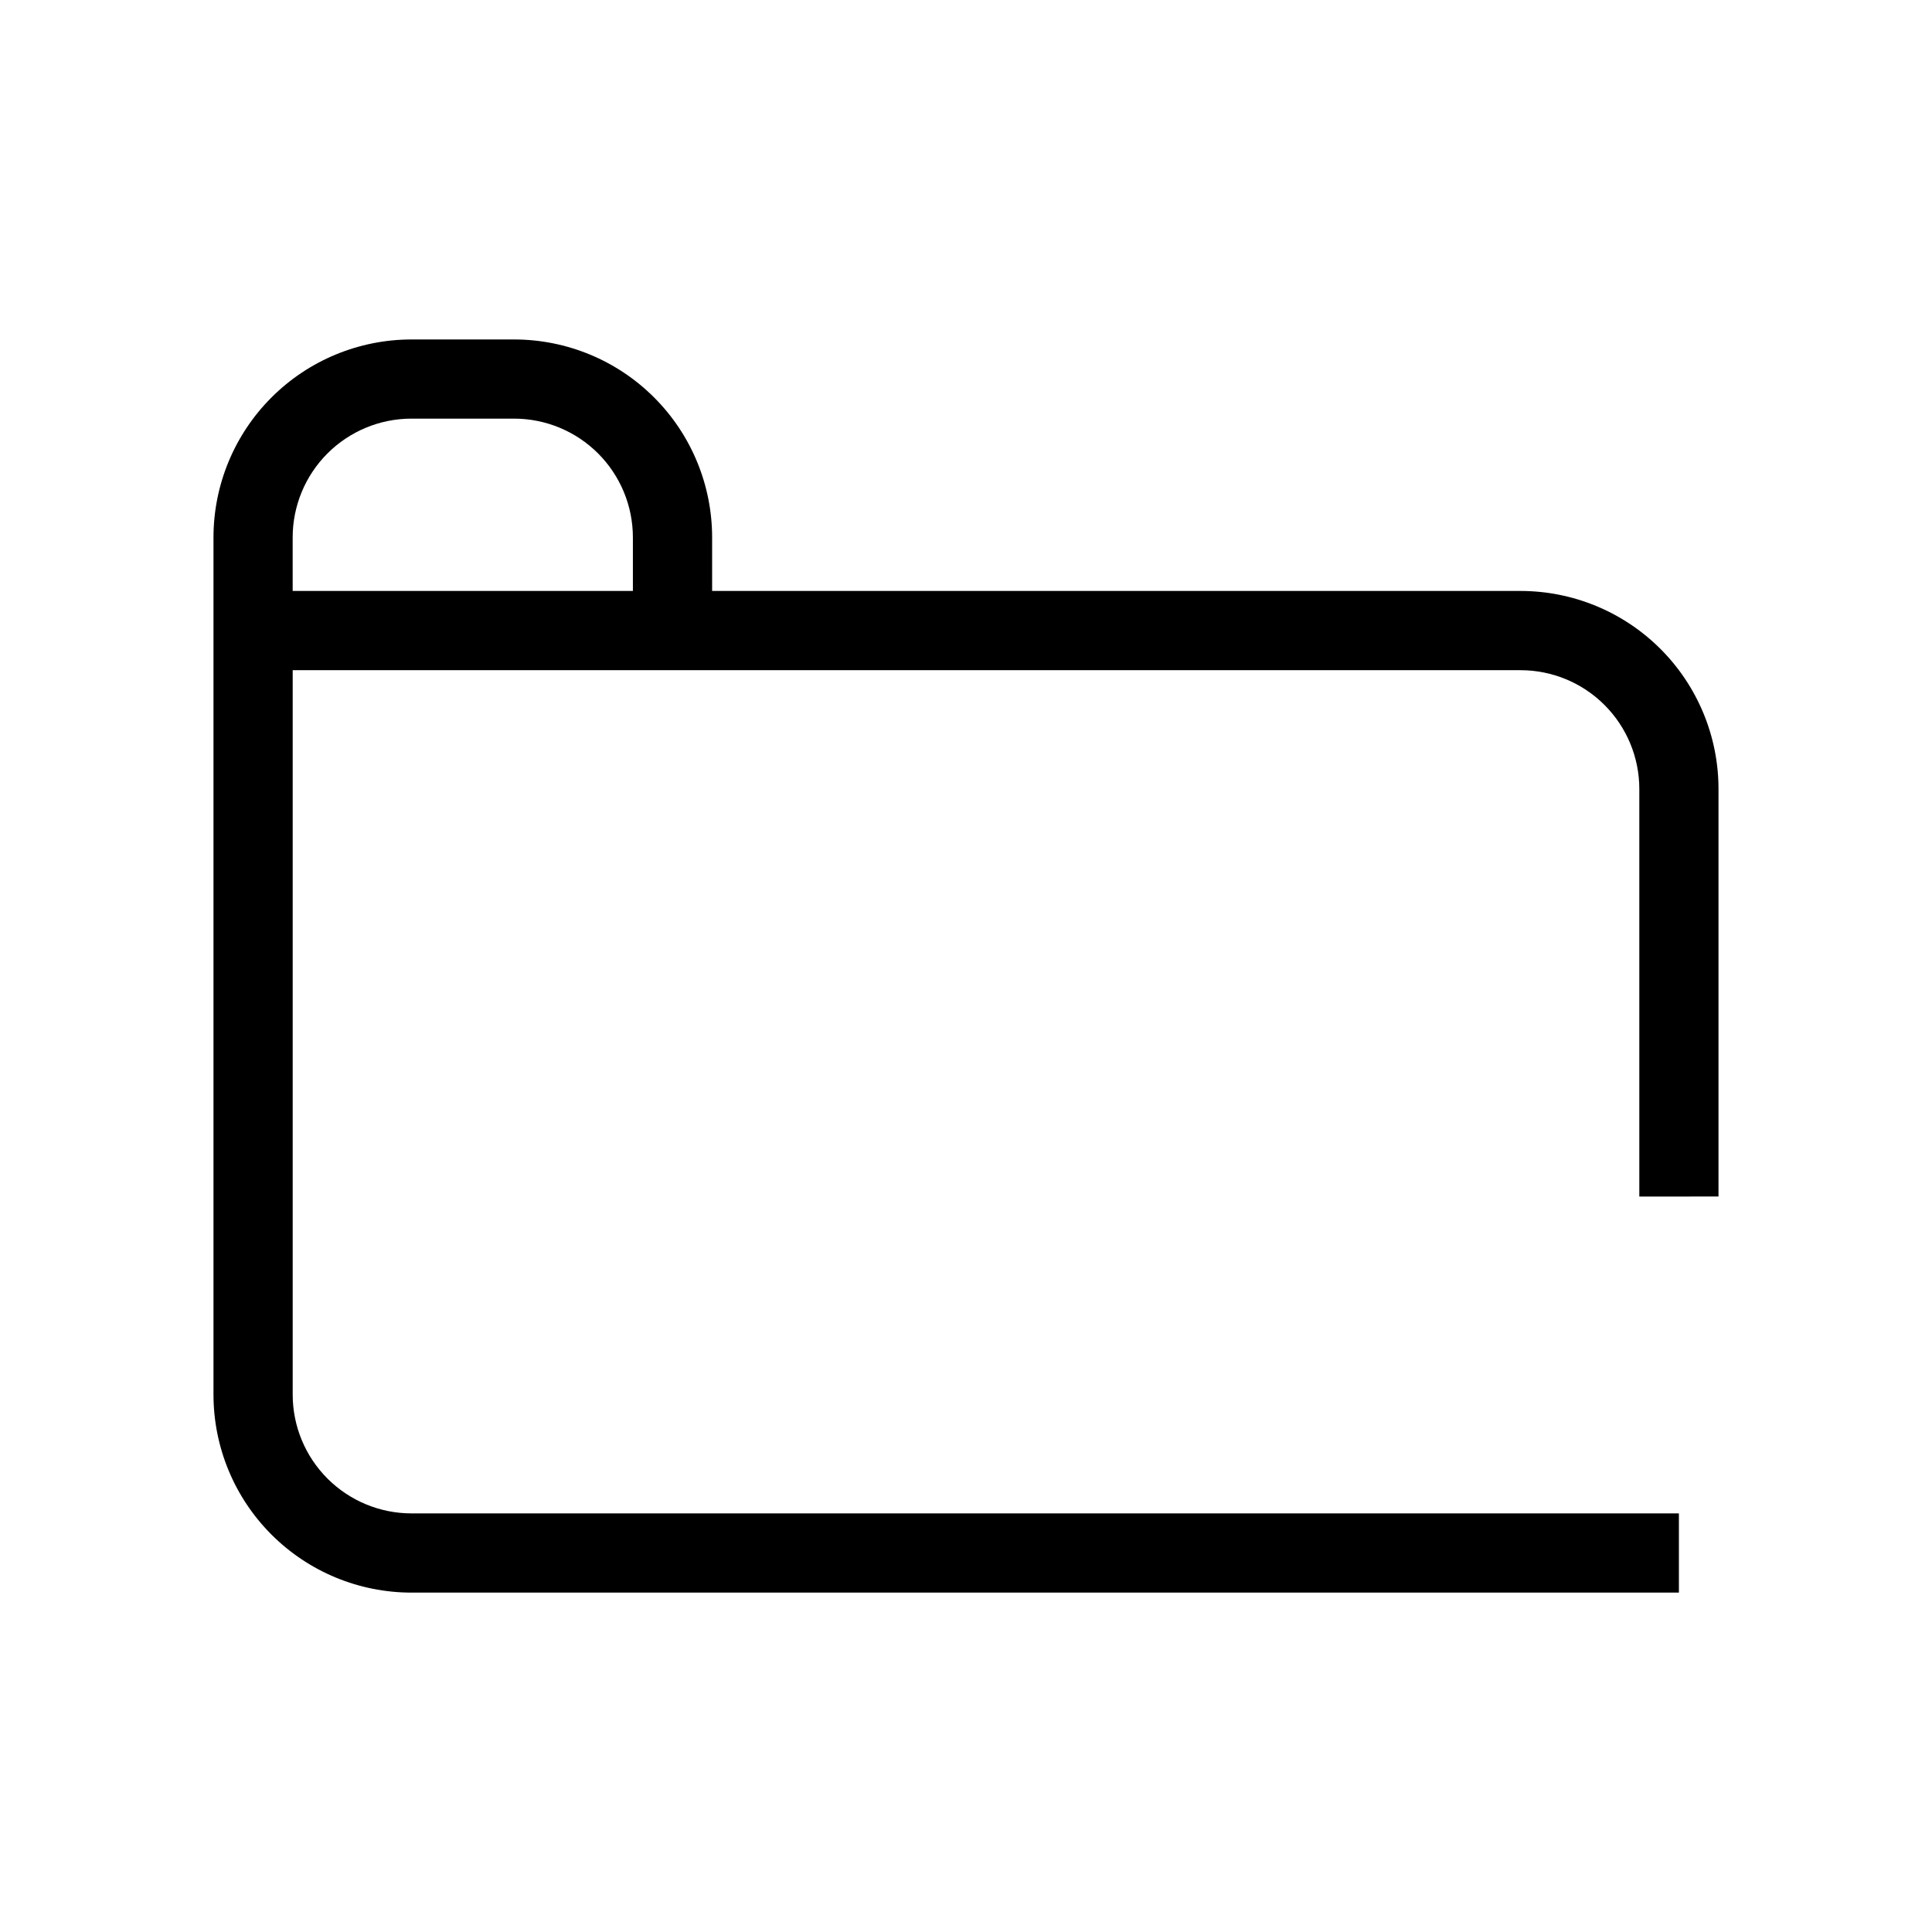 <?xml version="1.0" encoding="UTF-8"?>
<!-- Uploaded to: SVG Repo, www.svgrepo.com, Generator: SVG Repo Mixer Tools -->
<svg fill="#000000" width="800px" height="800px" version="1.1" viewBox="144 144 512 512" xmlns="http://www.w3.org/2000/svg">
 <path d="m599.42 461.09v-108c0-13.918-5.527-27.27-15.371-37.109-9.84-9.844-23.188-15.371-37.109-15.371h-214.22v-14.172c0-13.918-5.527-27.266-15.371-37.105-9.84-9.844-23.191-15.371-37.109-15.371h-27.184c-13.918 0-27.27 5.527-37.109 15.371-9.844 9.84-15.371 23.188-15.371 37.105v227.14c0 13.918 5.527 27.266 15.371 37.109 9.84 9.84 23.191 15.371 37.109 15.371h335.87v-20.992h-335.87c-8.352 0-16.359-3.32-22.266-9.223-5.906-5.906-9.223-13.914-9.223-22.266v-191.97h325.38c8.352 0 16.363 3.316 22.266 9.223 5.906 5.906 9.223 13.914 9.223 22.266v108zm-377.86-174.66c0-8.348 3.316-16.359 9.223-22.266 5.906-5.902 13.914-9.223 22.266-9.223h27.184c8.352 0 16.359 3.32 22.266 9.223 5.906 5.906 9.223 13.918 9.223 22.266v14.168l-90.16 0.004z"/>
</svg>